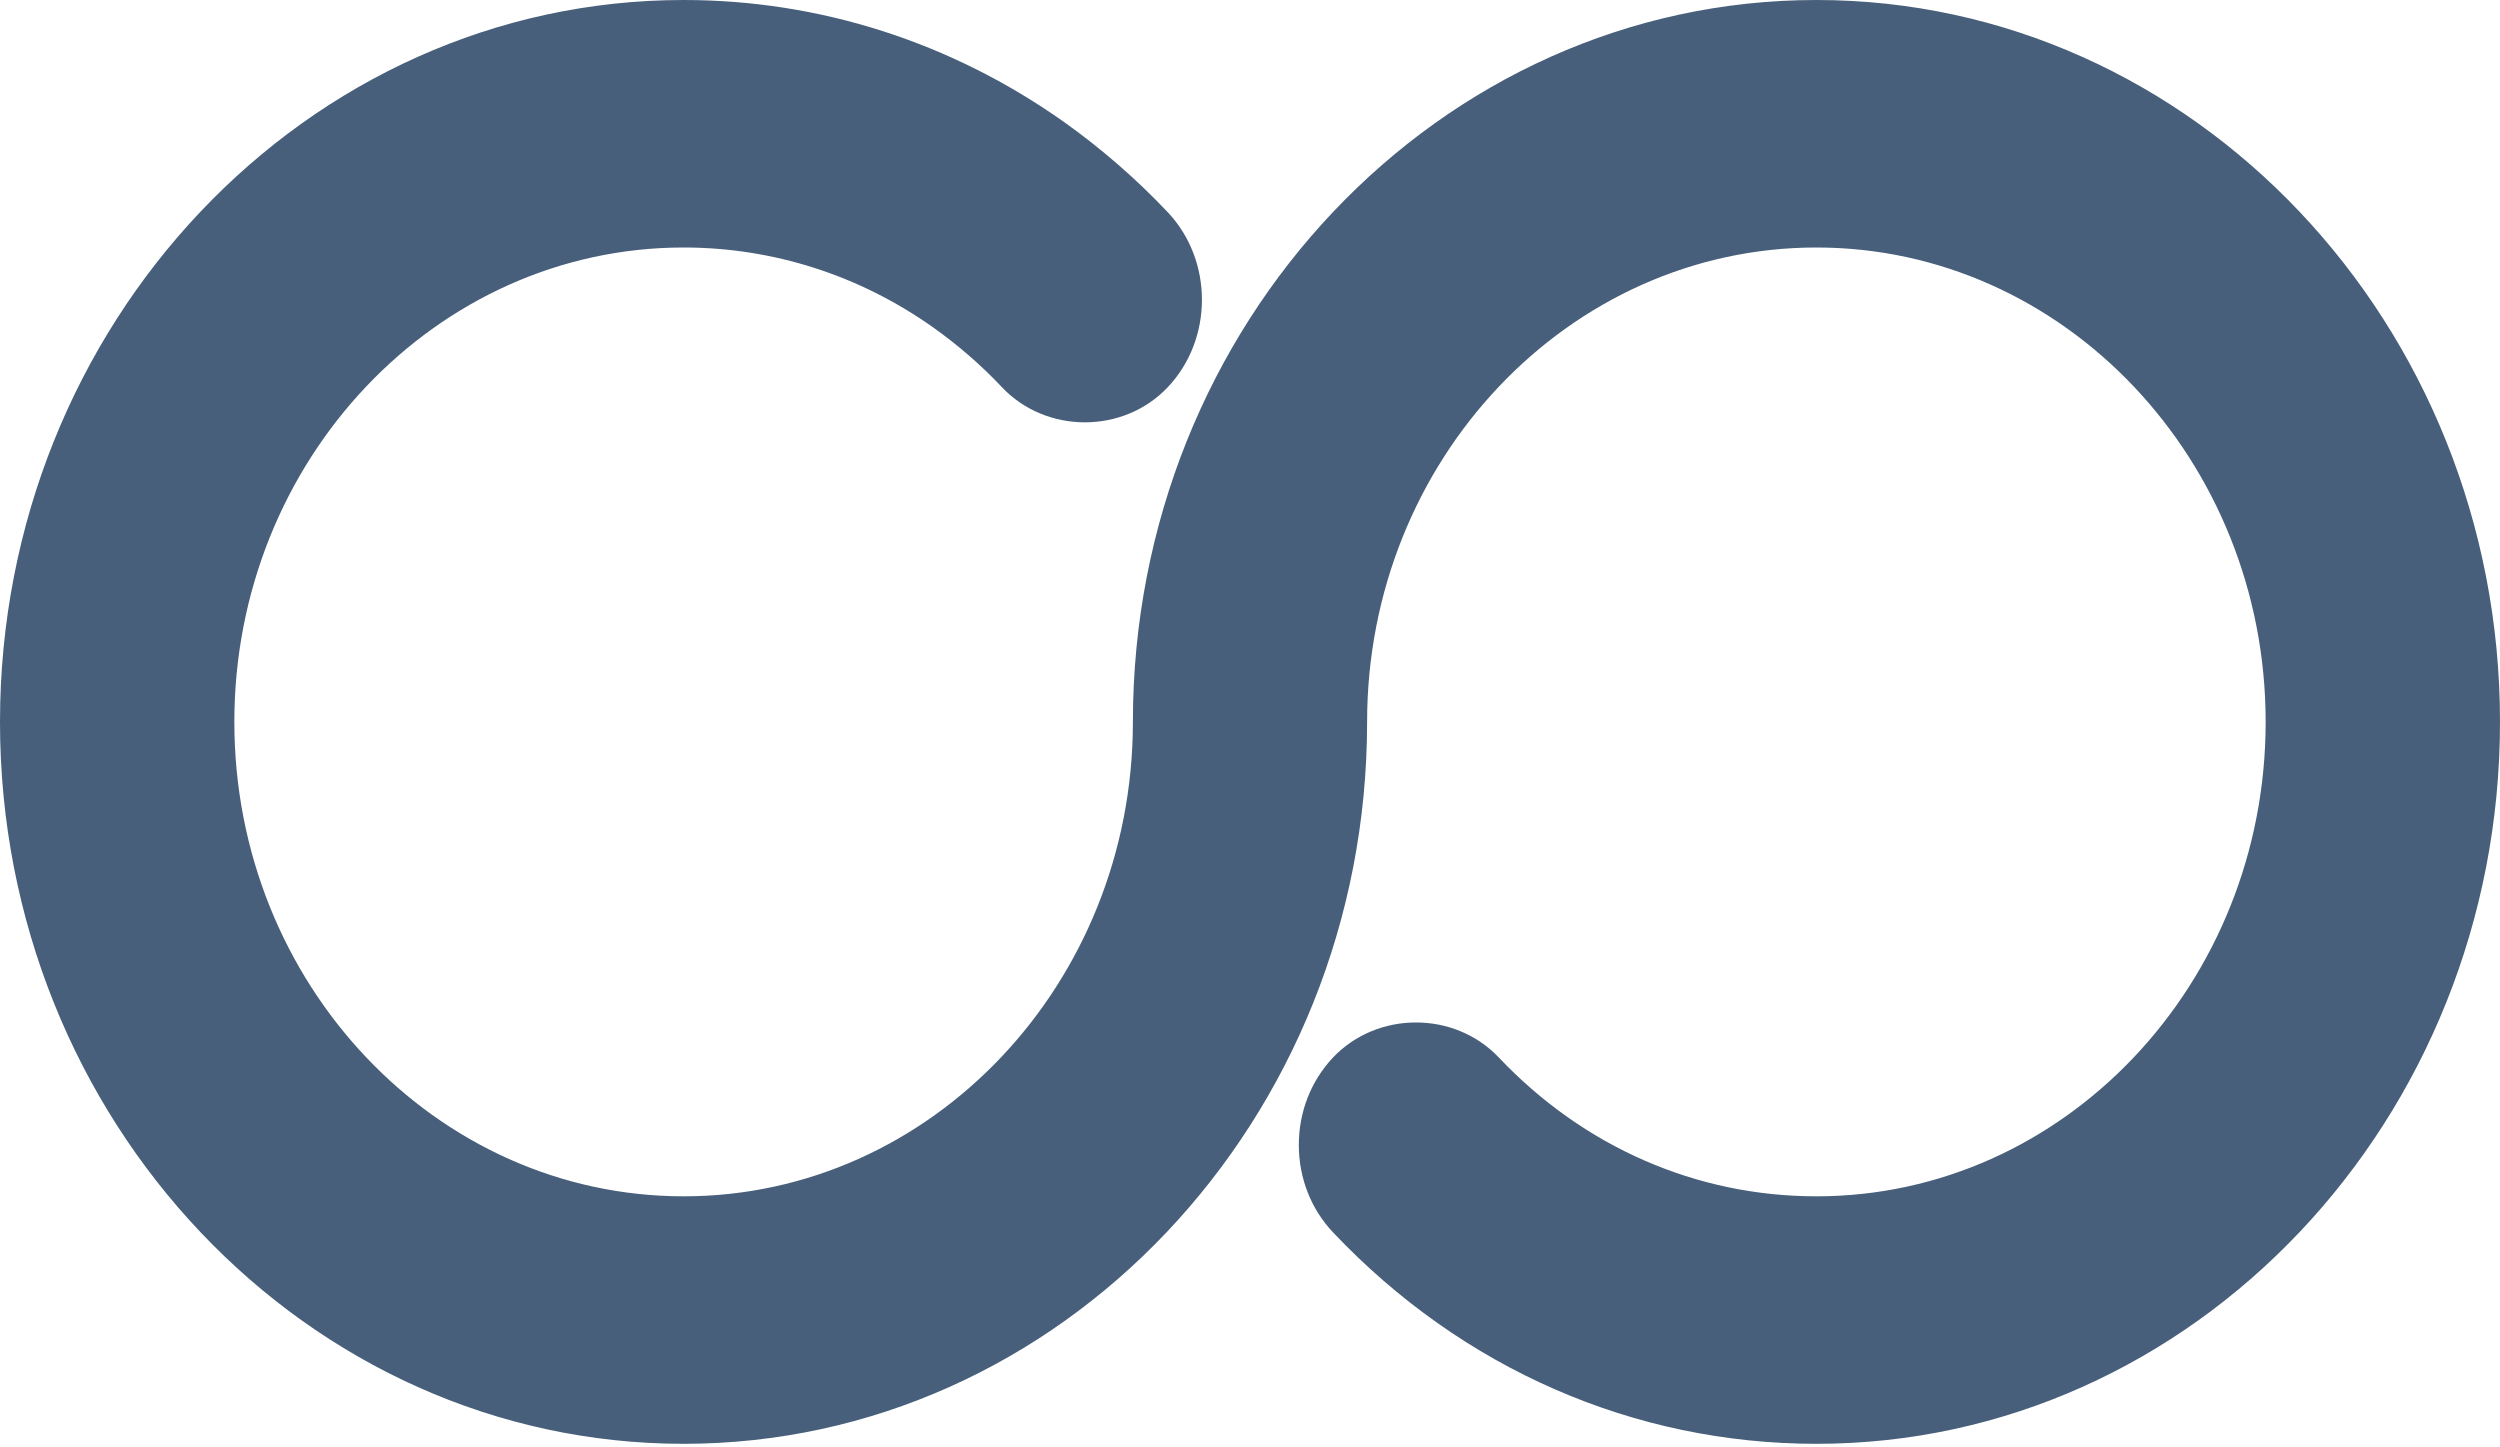 <svg width="19" height="11" viewBox="0 0 19 11" fill="none" xmlns="http://www.w3.org/2000/svg">
<path d="M13.805 0C10.94 0 8.61 2.462 8.61 5.487C8.61 7.475 7.078 9.092 5.196 9.092C3.313 9.092 1.781 7.475 1.781 5.487C1.781 3.499 3.313 1.881 5.195 1.881C5.875 1.881 6.531 2.091 7.093 2.489C7.28 2.622 7.456 2.774 7.614 2.942C7.95 3.298 8.536 3.299 8.873 2.945C9.221 2.579 9.222 1.982 8.876 1.614C8.635 1.359 8.369 1.128 8.085 0.926C7.228 0.32 6.229 0 5.195 0C2.331 1.26758e-07 0 2.462 0 5.487C0 8.512 2.331 10.973 5.195 10.973C8.06 10.973 10.39 8.512 10.39 5.487C10.39 3.499 11.922 1.881 13.805 1.881C15.687 1.881 17.219 3.499 17.219 5.487C17.219 7.475 15.687 9.092 13.805 9.092C12.893 9.092 12.036 8.718 11.391 8.037C11.055 7.682 10.468 7.682 10.131 8.037C9.963 8.215 9.871 8.451 9.871 8.702C9.871 8.953 9.964 9.19 10.132 9.367C11.113 10.403 12.418 10.973 13.805 10.973C16.669 10.973 19 8.512 19 5.487C19 2.462 16.669 0 13.805 0Z" fill="#475F7B"/>
</svg>
